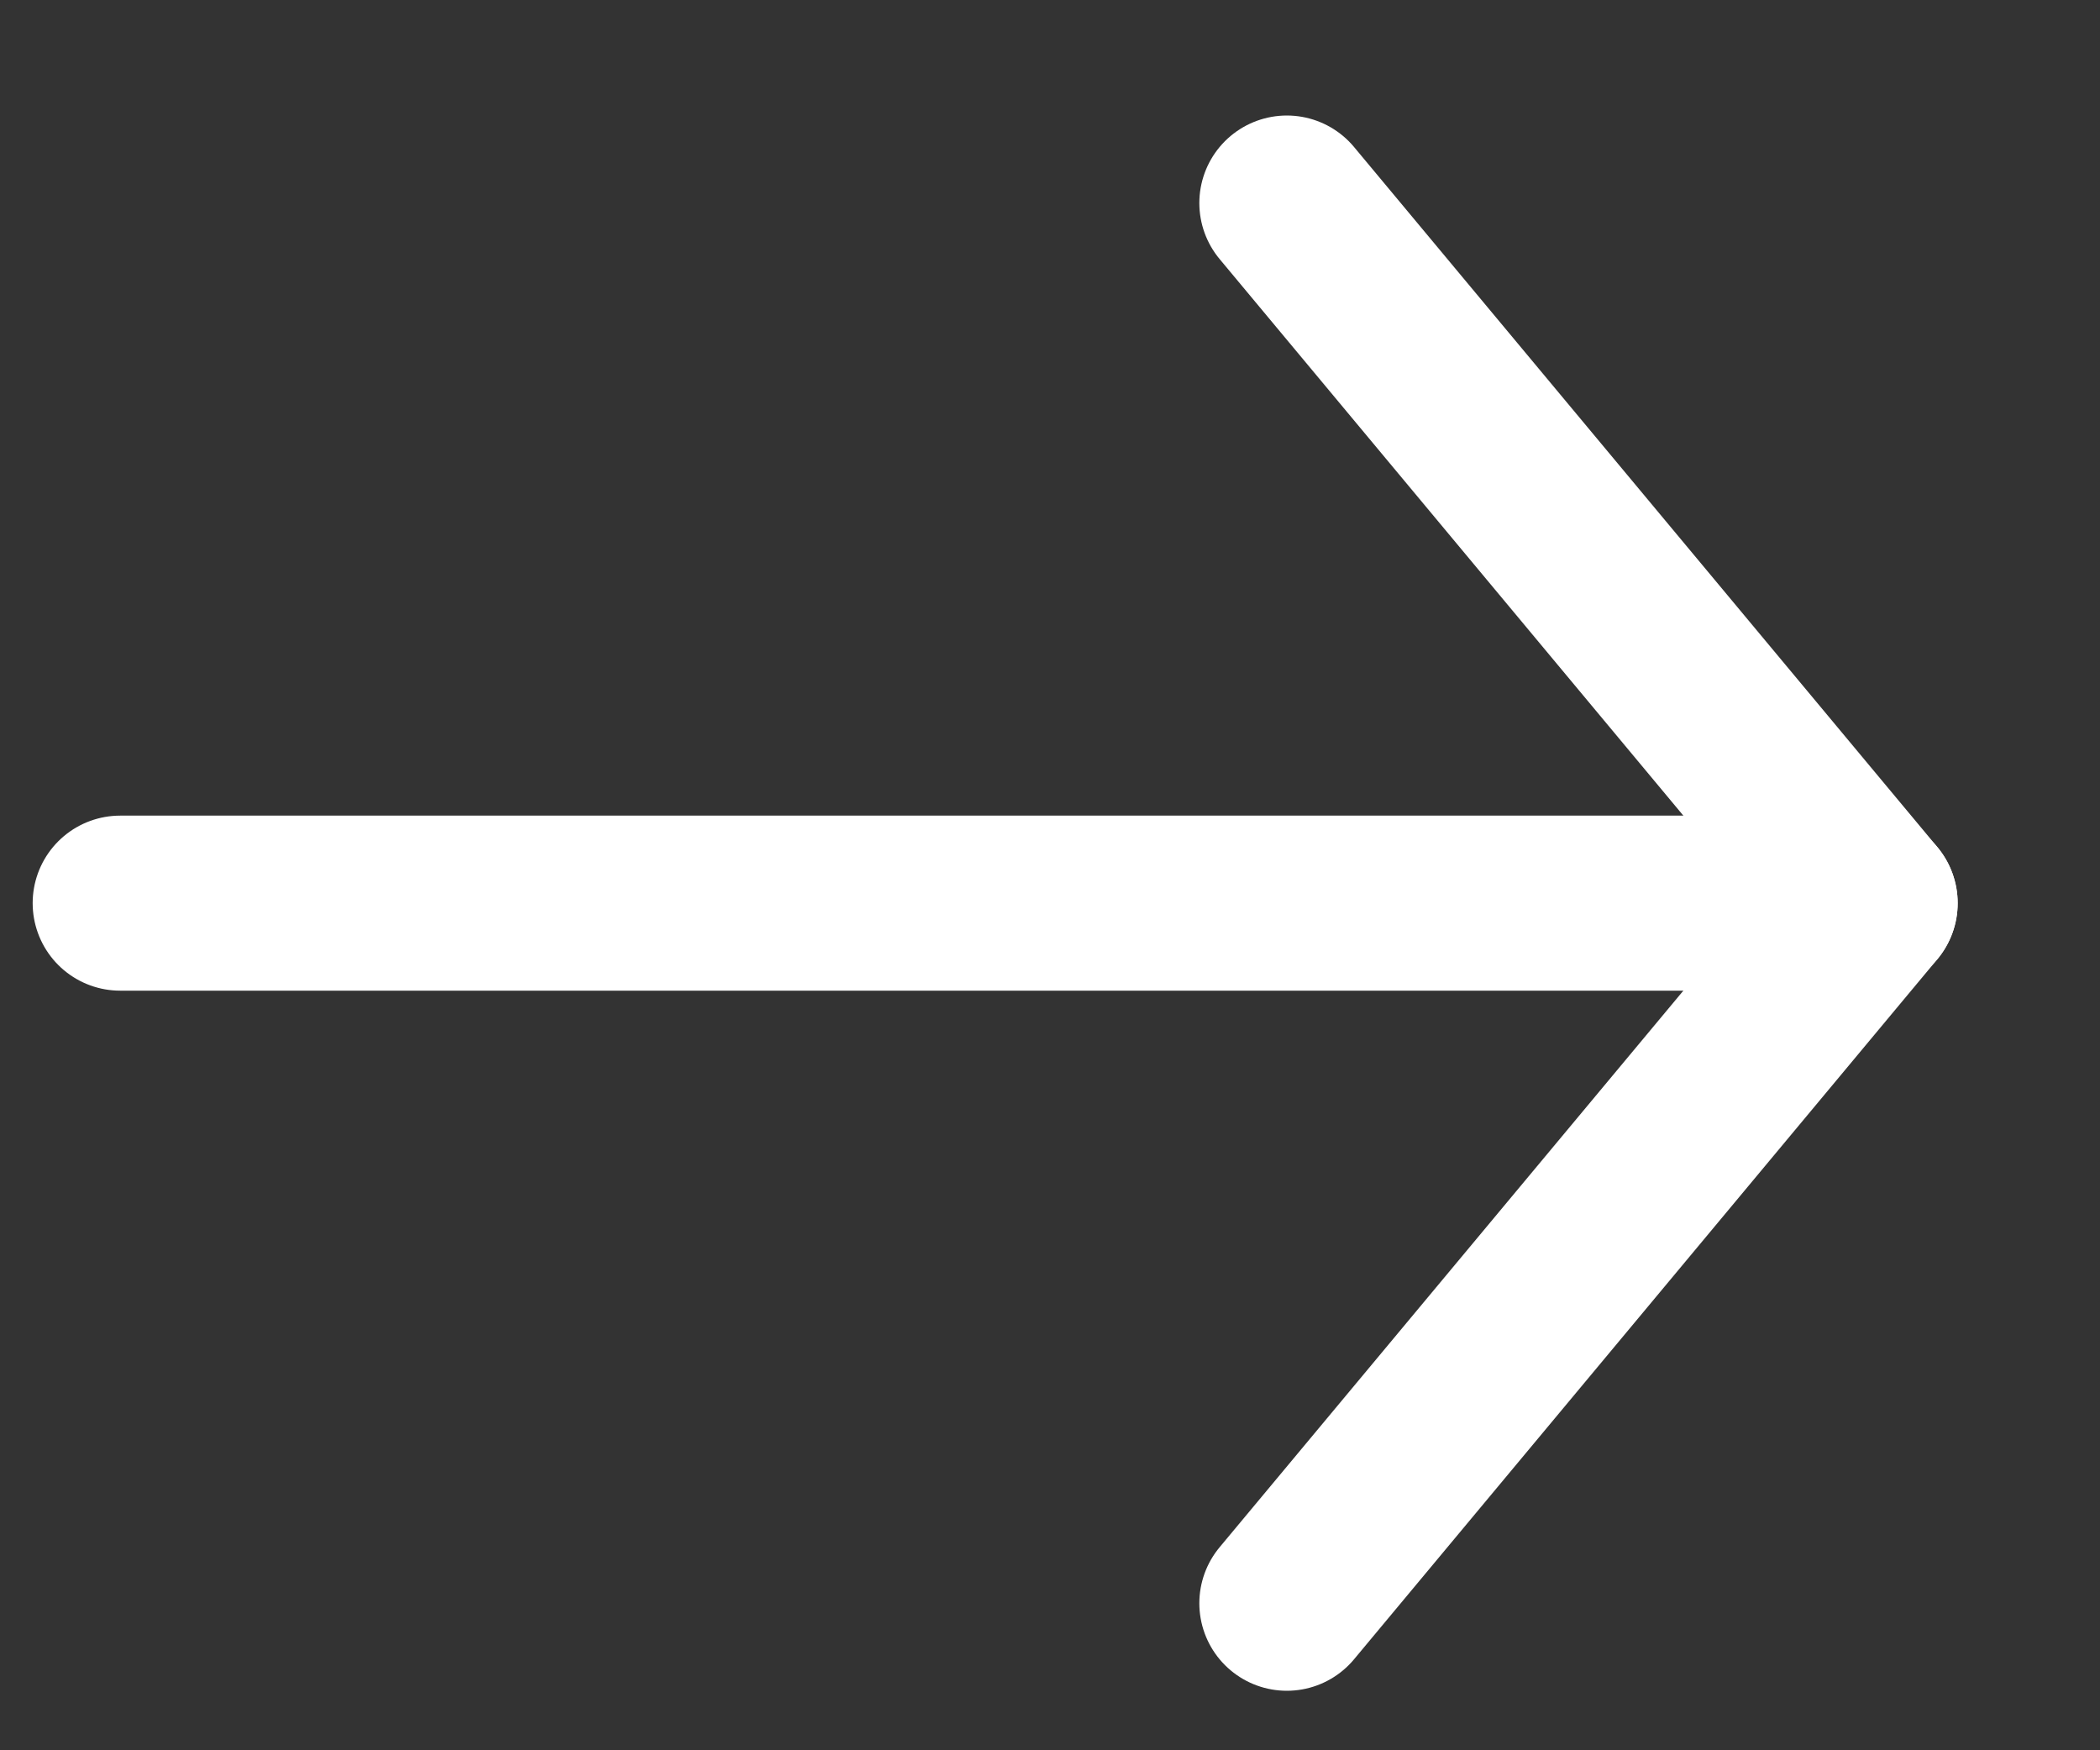 <svg width="18" height="15" viewBox="0 0 18 15" fill="none" xmlns="http://www.w3.org/2000/svg">
<rect x="0" y="0" width="18" height="15" fill="#333333" stroke="none"/>
<g id="SVG">
<path id="Vector" d="M11.03 1.74L16.03 7.74L11.03 13.74" stroke="#ffffff" stroke-width="1.5" stroke-miterlimit="10" stroke-linecap="round" stroke-linejoin="round"/>
<path id="Vector_2" d="M1.03 7.74H16.03" stroke="#ffffff" stroke-width="1.5" stroke-miterlimit="10" stroke-linecap="round" stroke-linejoin="round"/>
</g>
</svg>
